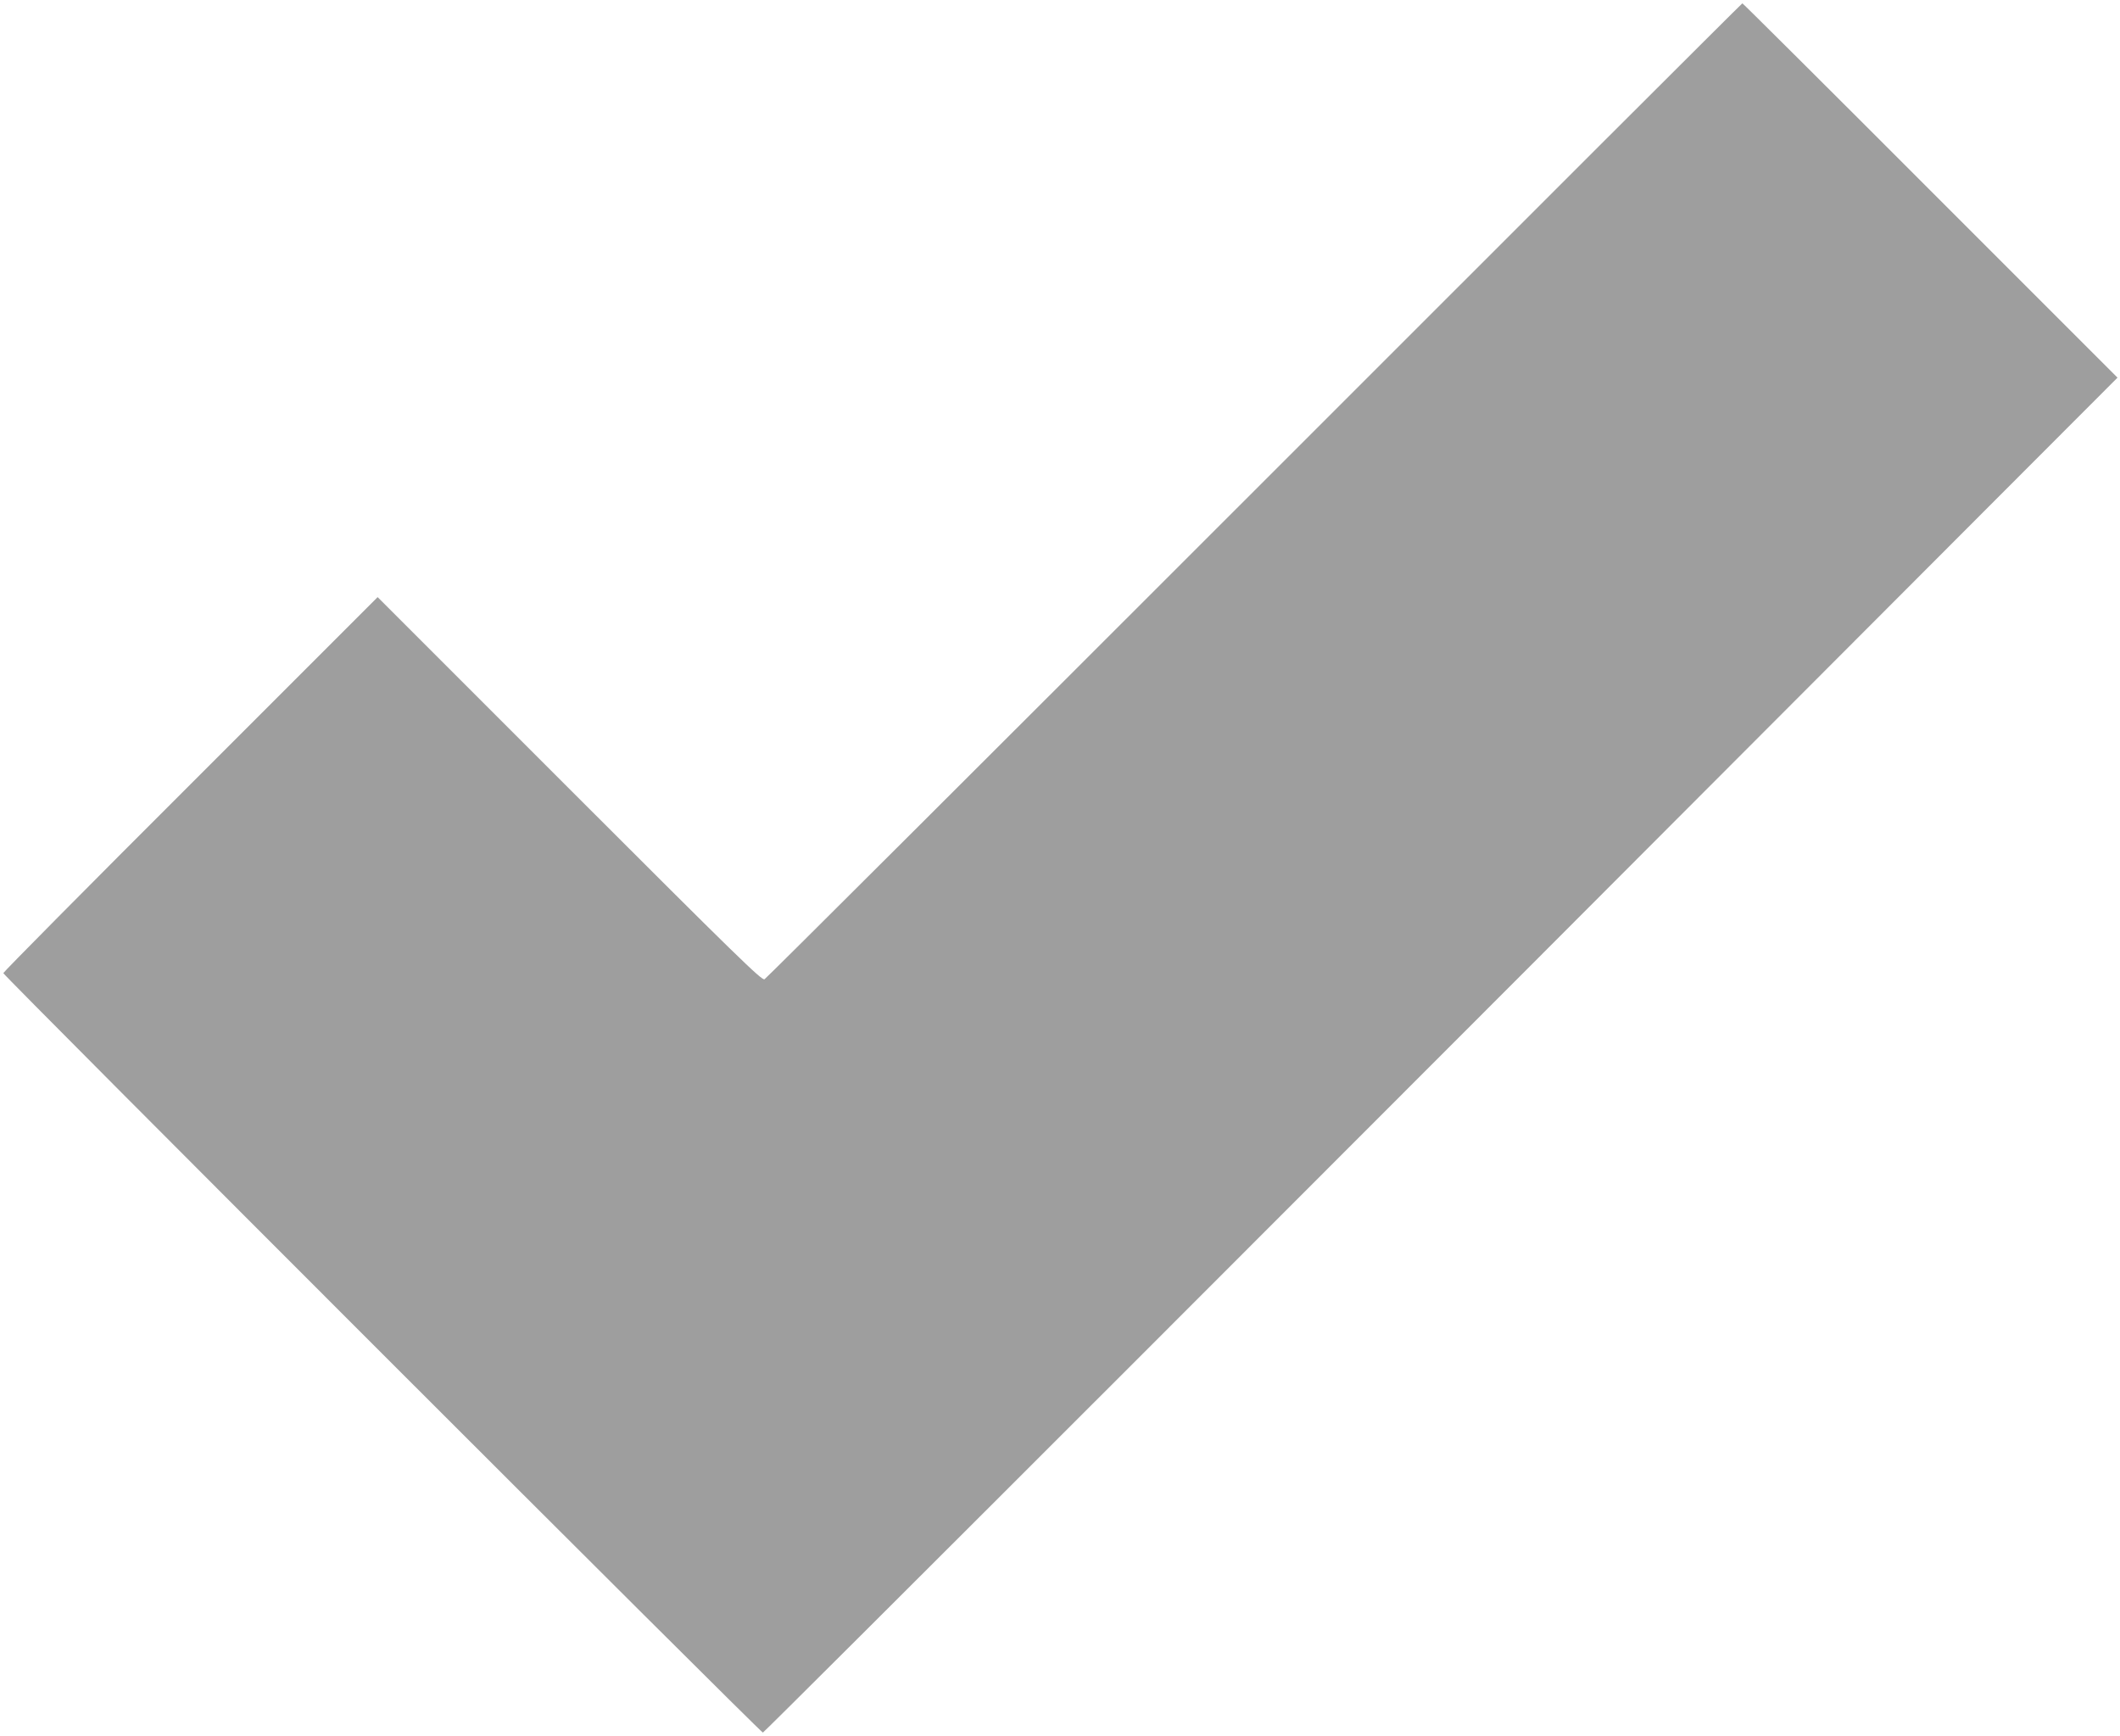 <?xml version="1.0" standalone="no"?>
<!DOCTYPE svg PUBLIC "-//W3C//DTD SVG 20010904//EN"
 "http://www.w3.org/TR/2001/REC-SVG-20010904/DTD/svg10.dtd">
<svg version="1.0" xmlns="http://www.w3.org/2000/svg"
 width="1280pt" height="1048pt" viewBox="0 0 1280 1048"
 preserveAspectRatio="xMidYMid meet">
<g transform="translate(0,1048) scale(0.1,-0.1)"
fill="#9e9e9e" stroke="none">
<path d="M7575 7519 c-1617 -1617 -2948 -2945 -2959 -2951 -16 -9 -162 133
-1177 1148 l-1159 1159 -1130 -1130 c-622 -621 -1130 -1134 -1130 -1140 0 -14
4572 -4585 4586 -4585 9 0 3562 3553 7408 7408 l771 772 -1130 1130 c-621 622
-1132 1130 -1135 1130 -3 0 -1328 -1323 -2945 -2941z"/>
</g>
</svg>
